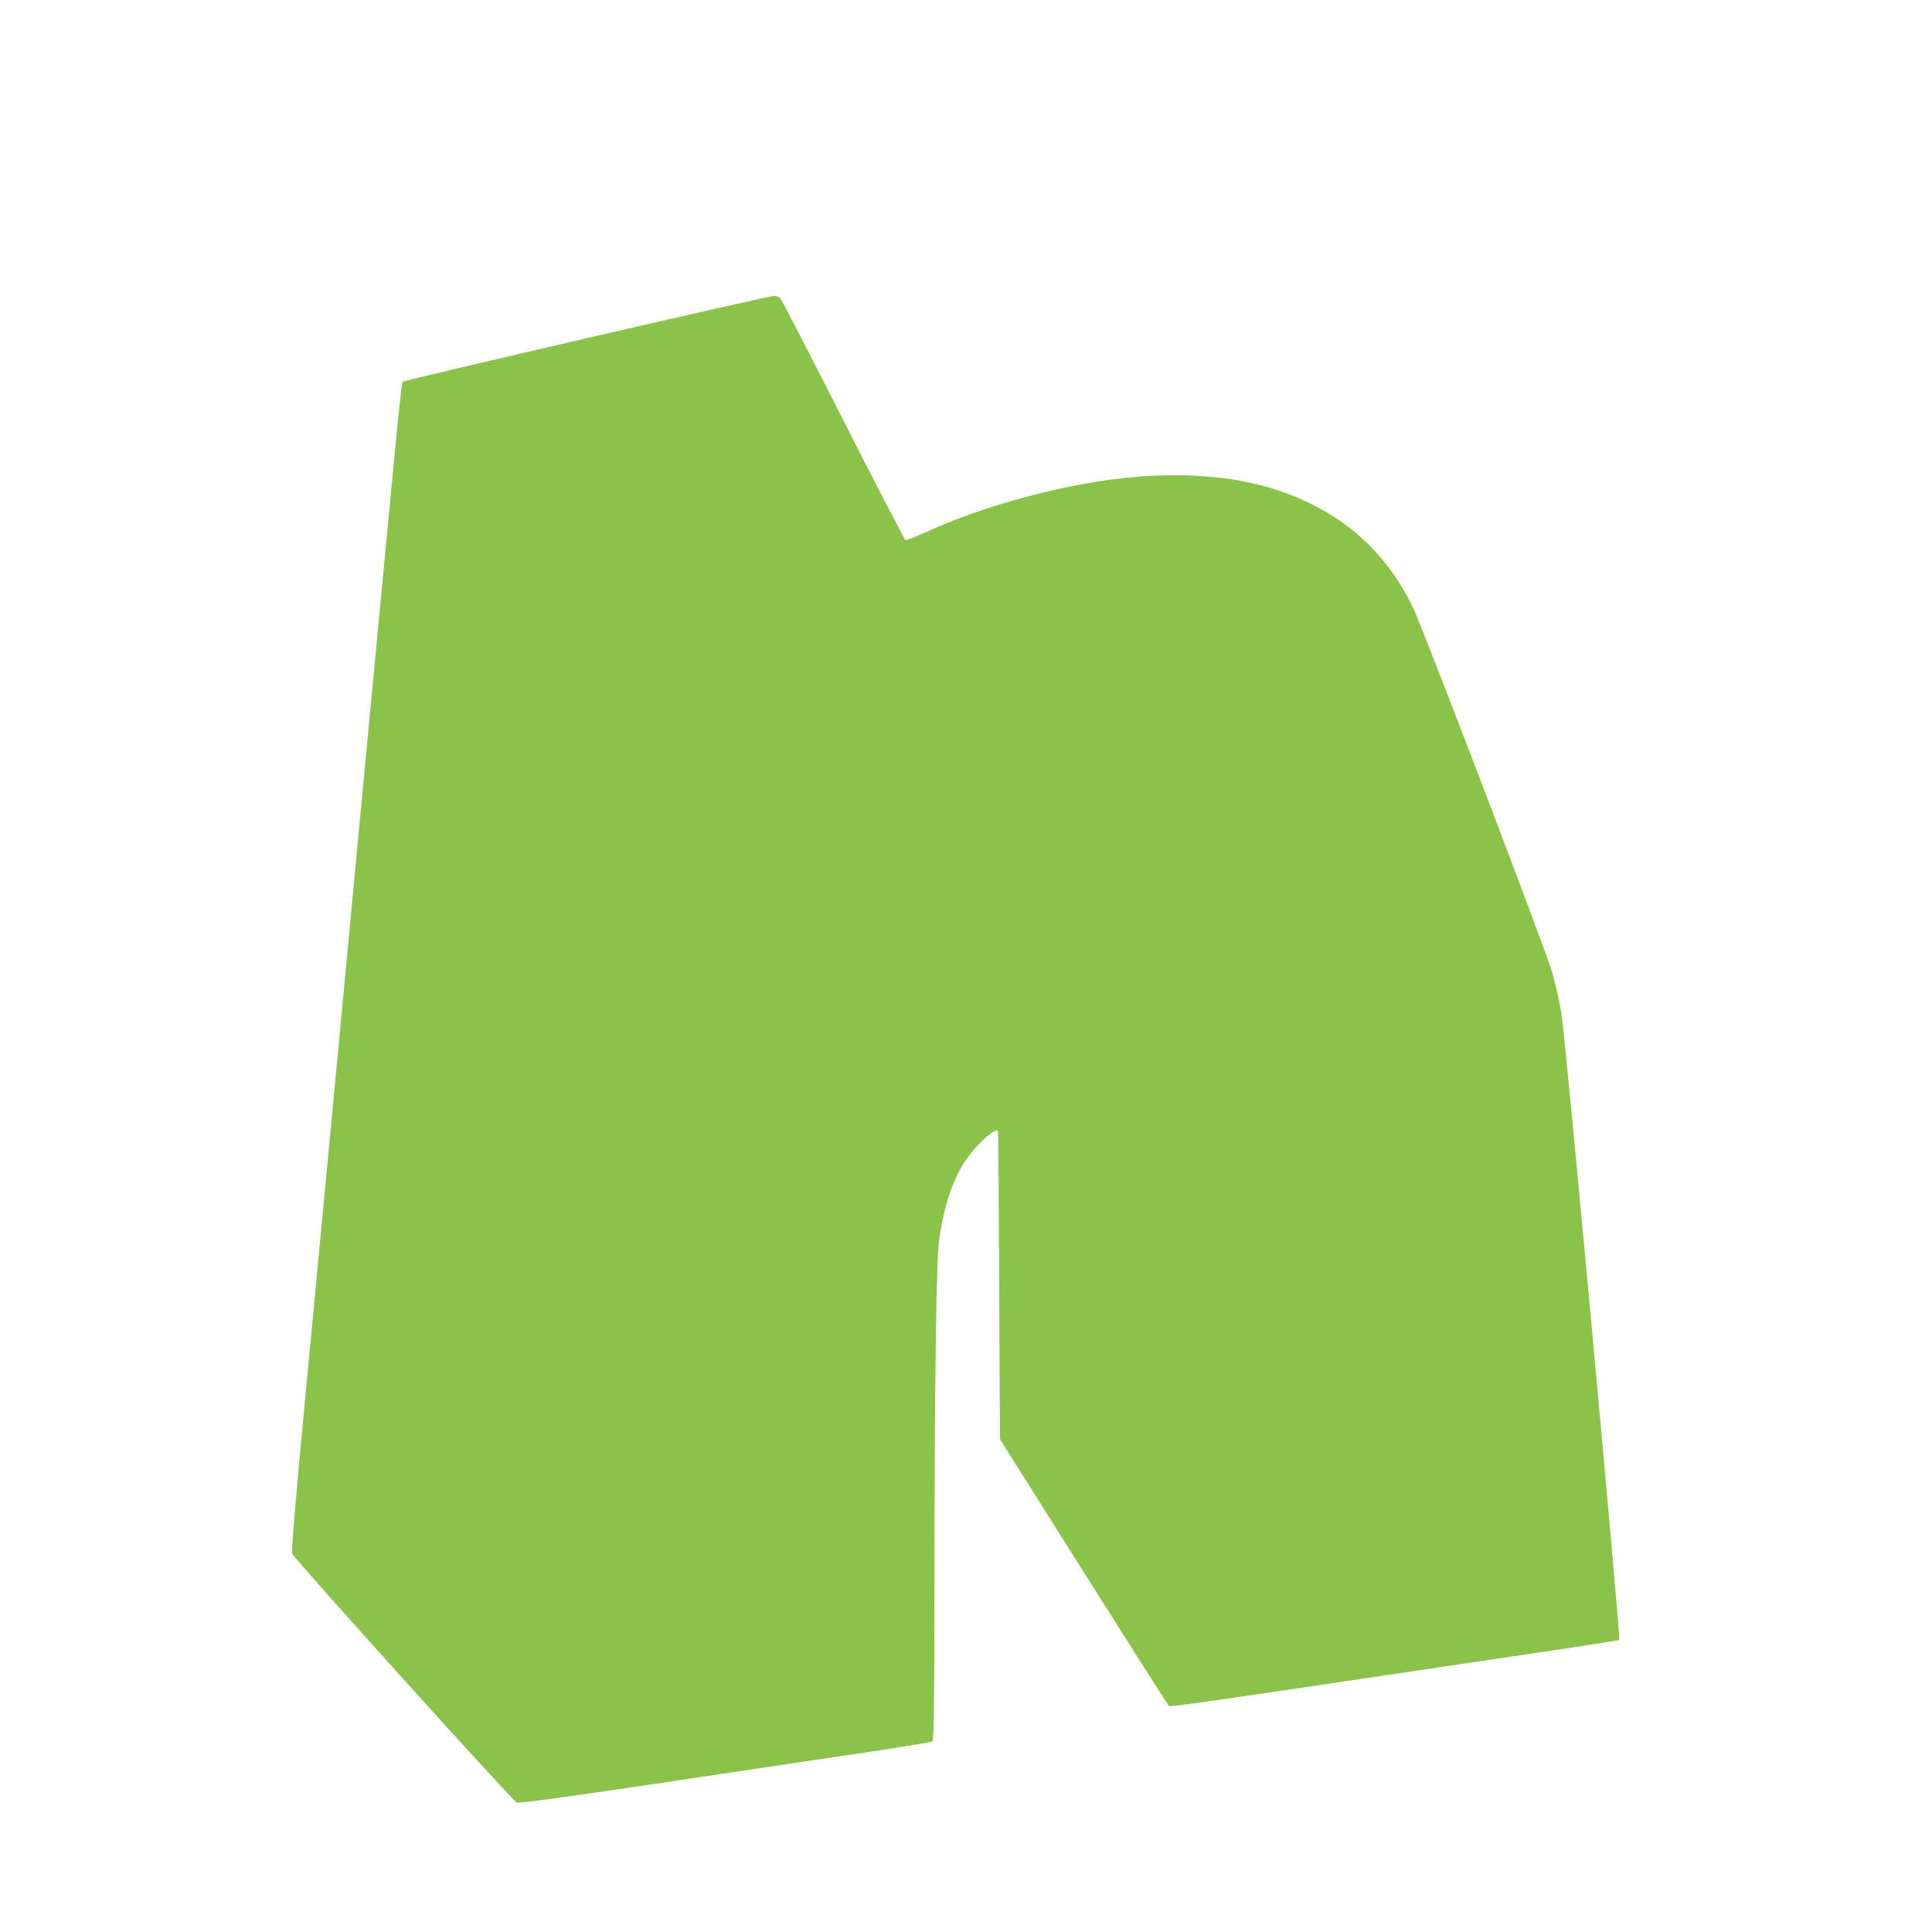 <?xml version="1.0" standalone="no"?>
<!DOCTYPE svg PUBLIC "-//W3C//DTD SVG 20010904//EN"
 "http://www.w3.org/TR/2001/REC-SVG-20010904/DTD/svg10.dtd">
<svg version="1.0" xmlns="http://www.w3.org/2000/svg"
 width="1280pt" height="1280pt" viewBox="0 0 1280 1280"
 preserveAspectRatio="xMidYMid meet">
<g transform="translate(0,1280) scale(0.1,-0.1)"
fill="#8bc34a" stroke="none">
<path d="M3885 10559 c-665 -154 -1213 -283 -1218 -288 -5 -5 -30 -242 -57
-527 -57 -597 -105 -1102 -155 -1629 -19 -203 -57 -608 -85 -900 -27 -291 -88
-930 -134 -1420 -46 -489 -135 -1424 -197 -2078 -79 -828 -110 -1195 -103
-1211 13 -34 1462 -1639 1488 -1649 13 -5 309 35 831 112 446 67 1058 158
1360 203 303 44 556 85 563 91 9 7 12 223 13 1011 1 1391 12 2193 32 2321 40
255 101 424 202 555 72 93 170 176 187 158 2 -2 5 -462 8 -1023 l5 -1020 548
-870 c302 -478 556 -878 566 -888 19 -19 -194 -49 2275 318 390 57 711 107
714 110 11 10 -358 4009 -383 4150 -13 77 -40 196 -59 265 -40 144 -852 2273
-925 2425 -175 364 -453 614 -841 758 -361 134 -828 155 -1340 61 -369 -68
-738 -180 -1037 -316 -73 -33 -137 -58 -144 -56 -6 2 -191 359 -412 794 -221
435 -408 798 -416 807 -7 10 -27 17 -45 16 -17 0 -575 -126 -1241 -280z"/>
</g>
</svg>
